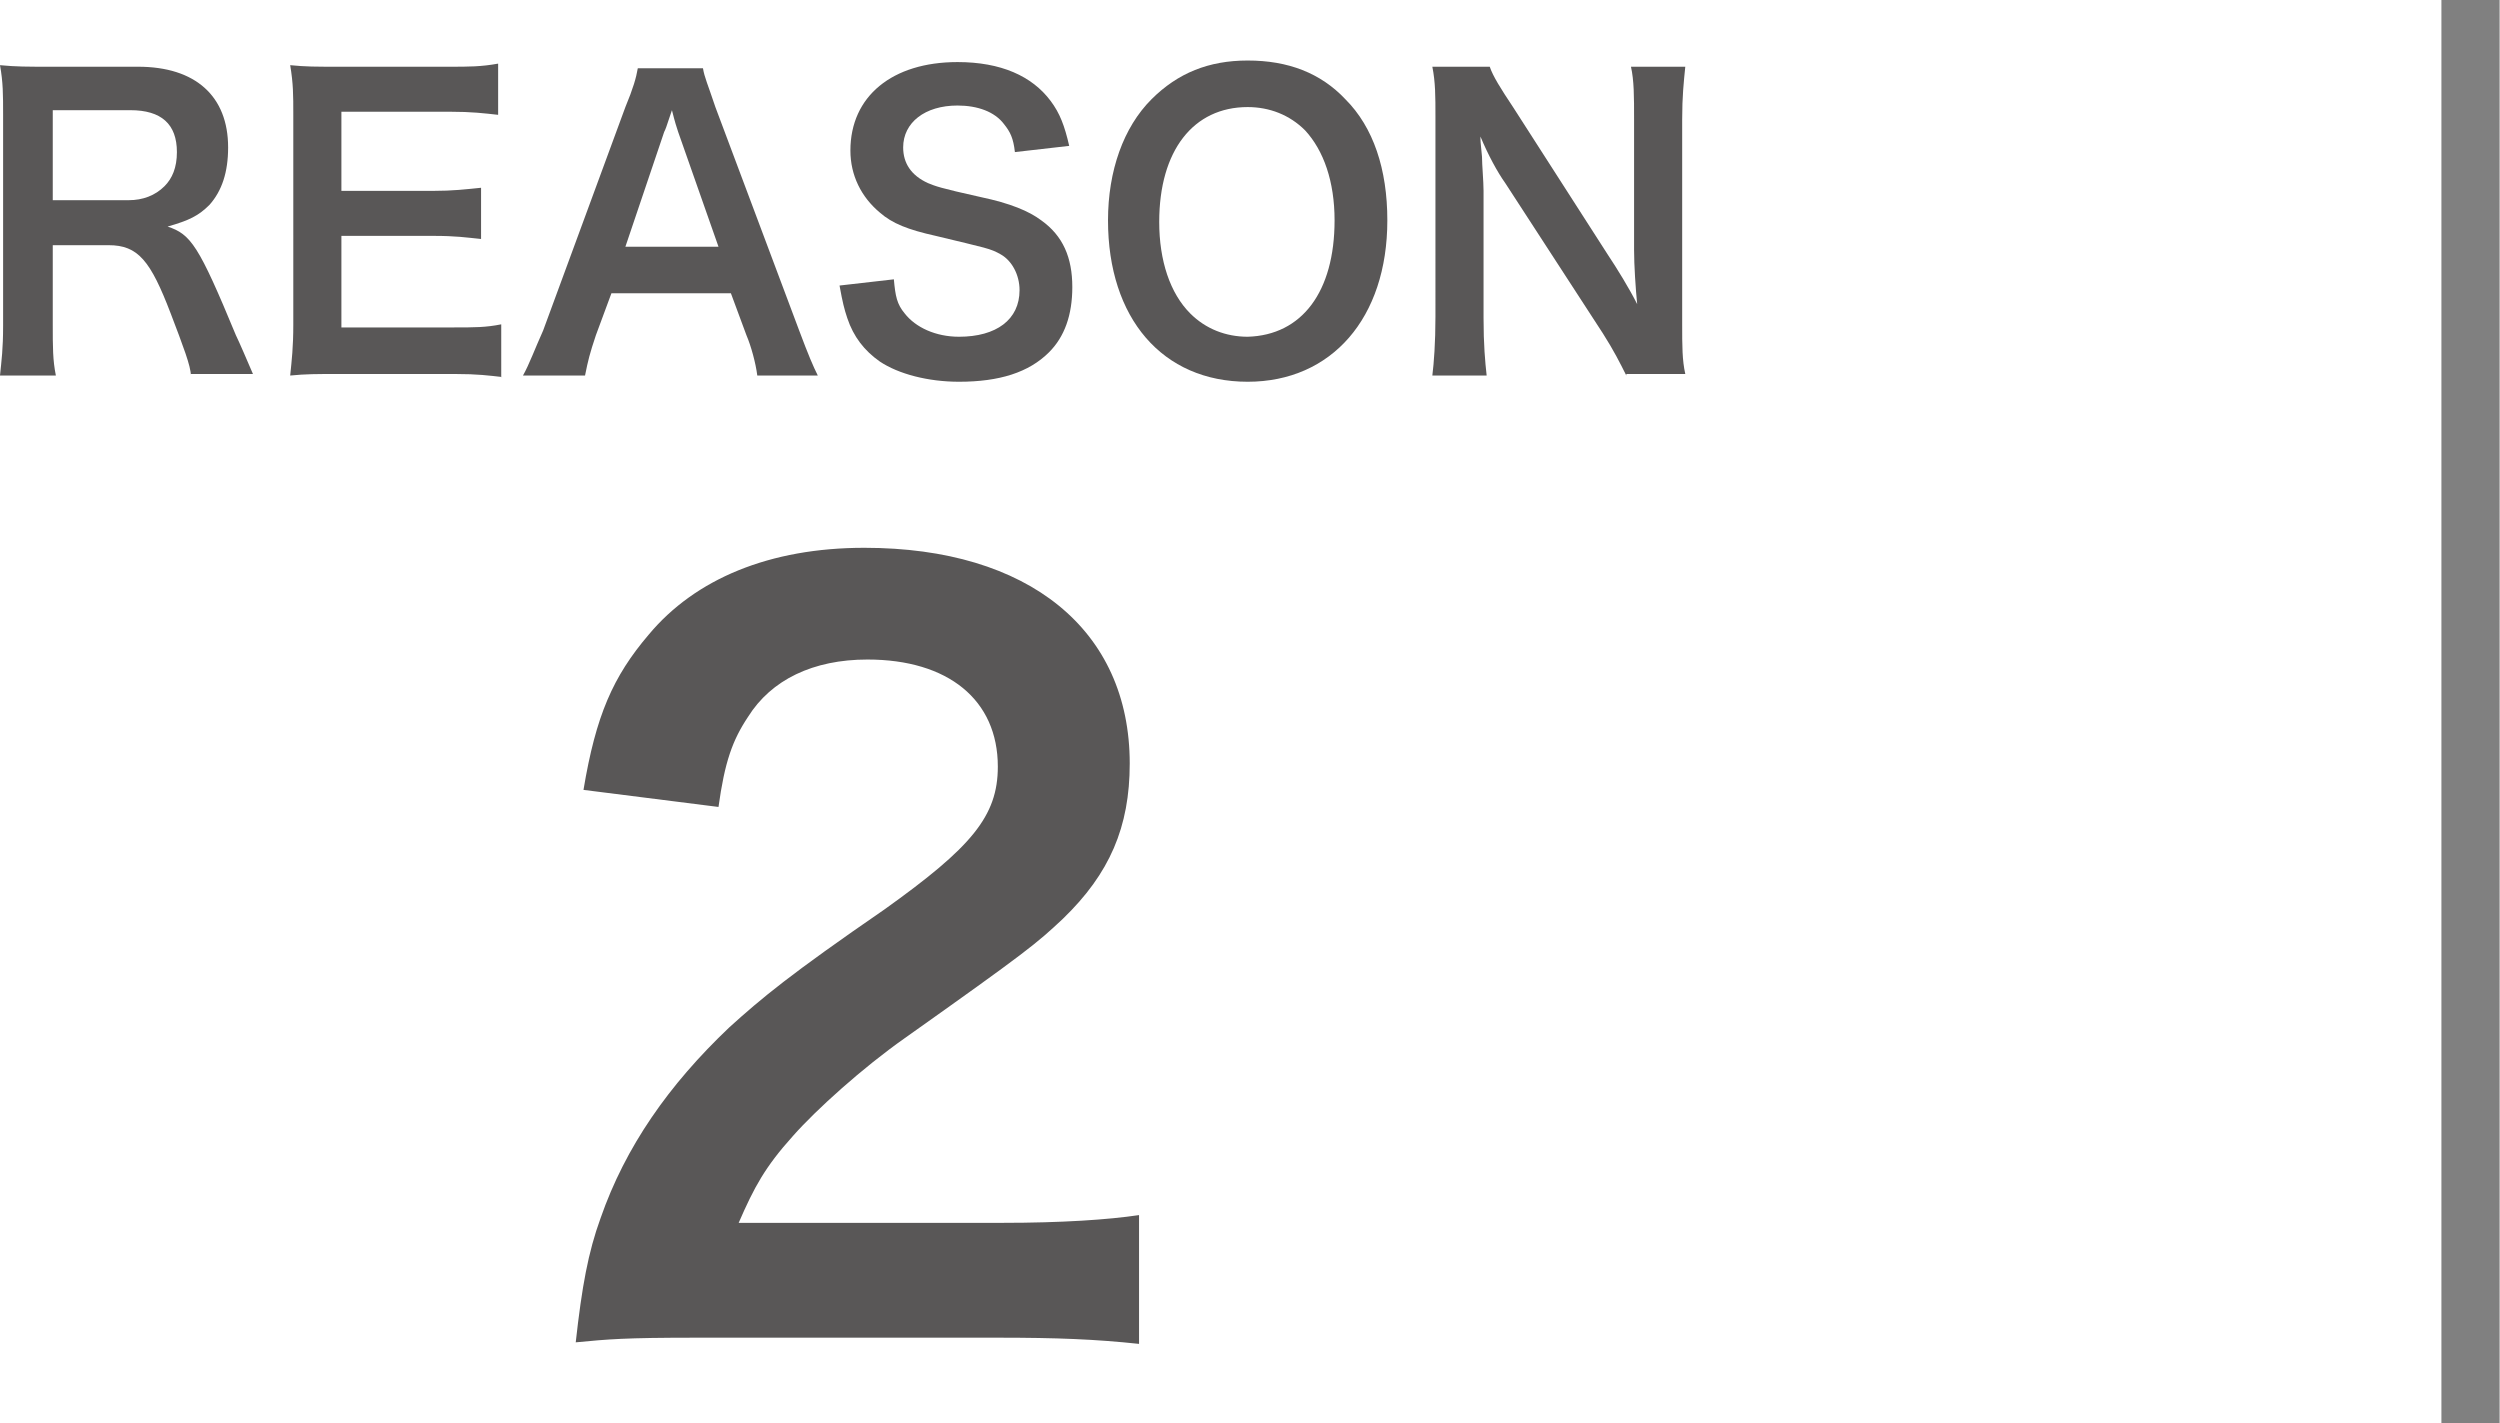<?xml version="1.0" encoding="utf-8"?>
<!-- Generator: Adobe Illustrator 27.4.1, SVG Export Plug-In . SVG Version: 6.00 Build 0)  -->
<svg version="1.1" xmlns="http://www.w3.org/2000/svg" xmlns:xlink="http://www.w3.org/1999/xlink" x="0px" y="0px"
	 viewBox="0 0 161.1 91.7" style="enable-background:new 0 0 161.1 91.7;" xml:space="preserve">
<style type="text/css">
	.st0{fill:#595757;}
	.st1{fill:none;stroke:#808080;stroke-width:3.75;stroke-miterlimit:10;}
</style>
<g id="レイヤー_1">
</g>
<g id="_x31_0">
	<g>
		<g>
			<g>
				<path class="st0" d="M12.3,24.2c0-0.6-0.5-1.9-1.3-4c-1.3-3.4-2.1-4.4-4-4.4H3.4v5.1c0,1.5,0,2.3,0.2,3.3H0
					c0.1-1,0.2-1.7,0.2-3.2V7.4c0-1.3,0-2.1-0.2-3.2c1,0.1,1.8,0.1,3.1,0.1h5.8c3.7,0,5.8,1.9,5.8,5.2c0,1.6-0.4,2.8-1.2,3.7
					c-0.7,0.7-1.3,1-2.7,1.4c1.5,0.5,2,1.2,4.4,7c0.2,0.4,0.8,1.8,1.1,2.5H12.3z M8.3,12.9c0.9,0,1.7-0.3,2.3-0.9
					c0.5-0.5,0.8-1.2,0.8-2.2c0-1.8-1-2.7-3-2.7h-5v5.8H8.3z"/>
				<path class="st0" d="M32.4,24.3c-0.9-0.1-1.6-0.2-3.1-0.2h-7.5c-1.4,0-2.1,0-3.1,0.1c0.1-1,0.2-1.8,0.2-3.3V7.4
					c0-1.3,0-2-0.2-3.2c1,0.1,1.6,0.1,3.1,0.1H29c1.2,0,2,0,3.1-0.2v3.3c-0.9-0.1-1.7-0.2-3.1-0.2h-7v5.1h5.9c1.3,0,2.1-0.1,3.1-0.2
					v3.3c-1-0.1-1.6-0.2-3.1-0.2H22v5.9h7.2c1.4,0,2.1,0,3.1-0.2V24.3z"/>
				<path class="st0" d="M48.8,24.2c-0.1-0.8-0.4-1.9-0.7-2.6l-1-2.7h-7.7l-1,2.7c-0.4,1.2-0.5,1.6-0.7,2.6h-4
					c0.4-0.7,0.8-1.8,1.3-2.9l5.3-14.4c0.5-1.2,0.7-1.9,0.8-2.5h4.2c0.1,0.6,0.3,1,0.8,2.5l5.4,14.4c0.6,1.6,0.9,2.3,1.2,2.9H48.8z
					 M43.7,8.5c-0.1-0.3-0.2-0.6-0.4-1.4c-0.4,1.2-0.4,1.2-0.5,1.4l-2.5,7.4h6L43.7,8.5z"/>
				<path class="st0" d="M57.6,18c0.1,1.1,0.2,1.6,0.7,2.2c0.7,0.9,2,1.5,3.5,1.5c2.4,0,3.9-1.1,3.9-3c0-1-0.5-1.9-1.2-2.3
					c-0.7-0.4-0.9-0.4-4.2-1.2c-1.8-0.4-2.8-0.8-3.6-1.5c-1.2-1-1.9-2.4-1.9-4c0-3.5,2.7-5.7,6.9-5.7c2.8,0,4.8,0.9,6,2.5
					c0.6,0.8,0.9,1.6,1.2,2.9l-3.5,0.4c-0.1-0.9-0.3-1.3-0.7-1.8c-0.6-0.8-1.7-1.2-3-1.2c-2.1,0-3.5,1.1-3.5,2.7
					c0,1,0.5,1.8,1.6,2.3c0.5,0.2,0.7,0.3,3.4,0.9c1.9,0.4,3.1,0.9,3.9,1.5c1.4,1,2,2.4,2,4.3c0,1.8-0.5,3.2-1.5,4.2
					c-1.3,1.3-3.2,1.9-5.8,1.9c-2,0-3.9-0.5-5.1-1.3c-1-0.7-1.7-1.6-2.1-2.8c-0.2-0.6-0.3-1-0.5-2.1L57.6,18z"/>
				<path class="st0" d="M86.7,6.4c1.8,1.8,2.7,4.5,2.7,7.8c0,6.3-3.6,10.4-9,10.4c-5.5,0-9-4.1-9-10.4c0-3.2,1-6,2.8-7.8
					c1.7-1.7,3.7-2.5,6.2-2.5C83,3.9,85.1,4.7,86.7,6.4z M86,14.2c0-2.5-0.7-4.5-1.9-5.8c-1-1-2.3-1.5-3.7-1.5
					c-3.5,0-5.7,2.8-5.7,7.4c0,2.5,0.7,4.6,2,5.9c1,1,2.3,1.5,3.7,1.5C83.9,21.6,86,18.8,86,14.2z"/>
				<path class="st0" d="M104.8,24.2c-0.4-0.8-0.8-1.6-1.5-2.7L97,11.8c-0.5-0.7-1.1-1.8-1.6-3c0,0.3,0,0.3,0.1,1.3
					c0,0.5,0.1,1.6,0.1,2.2v8.2c0,1.7,0.1,2.8,0.2,3.7h-3.5c0.1-0.8,0.2-2.1,0.2-3.8V7.5c0-1.3,0-2.2-0.2-3.2H96
					c0.2,0.6,0.7,1.4,1.5,2.6l6.1,9.5c0.6,0.9,1.4,2.2,1.9,3.2c-0.1-1-0.2-2.5-0.2-3.5V7.7c0-1.5,0-2.5-0.2-3.4h3.5
					c-0.1,1-0.2,1.9-0.2,3.4v13.2c0,1.4,0,2.3,0.2,3.2H104.8z"/>
			</g>
		</g>
		<g>
			<path class="st0" d="M44.9,86.2c-4.7,0-5.7,0.1-7.8,0.3c0.4-3.6,0.8-5.8,1.6-8c1.6-4.6,4.4-8.6,8.3-12.3c2.1-1.9,3.9-3.4,10-7.6
				c5.6-4,7.3-6,7.3-9.2c0-4.3-3.2-6.9-8.4-6.9c-3.5,0-6.2,1.3-7.7,3.7c-1,1.5-1.5,2.9-1.9,5.8l-8.7-1.1c0.8-4.8,1.9-7.3,4.2-10
				c3-3.6,7.8-5.6,13.9-5.6c10.6,0,17.1,5.3,17.1,13.9c0,4.1-1.3,7.1-4.3,10c-1.7,1.6-2.3,2.1-10.2,7.7c-2.7,1.9-5.7,4.6-7.2,6.3
				c-1.8,2-2.5,3.3-3.5,5.6h17c3.8,0,6.8-0.2,8.8-0.5v8.3c-2.8-0.3-5.3-0.4-9.1-0.4H44.9z"/>
		</g>
	</g>
	<line class="st1" x1="159.2" y1="0" x2="159.2" y2="91.7"/>
</g>
</svg>
